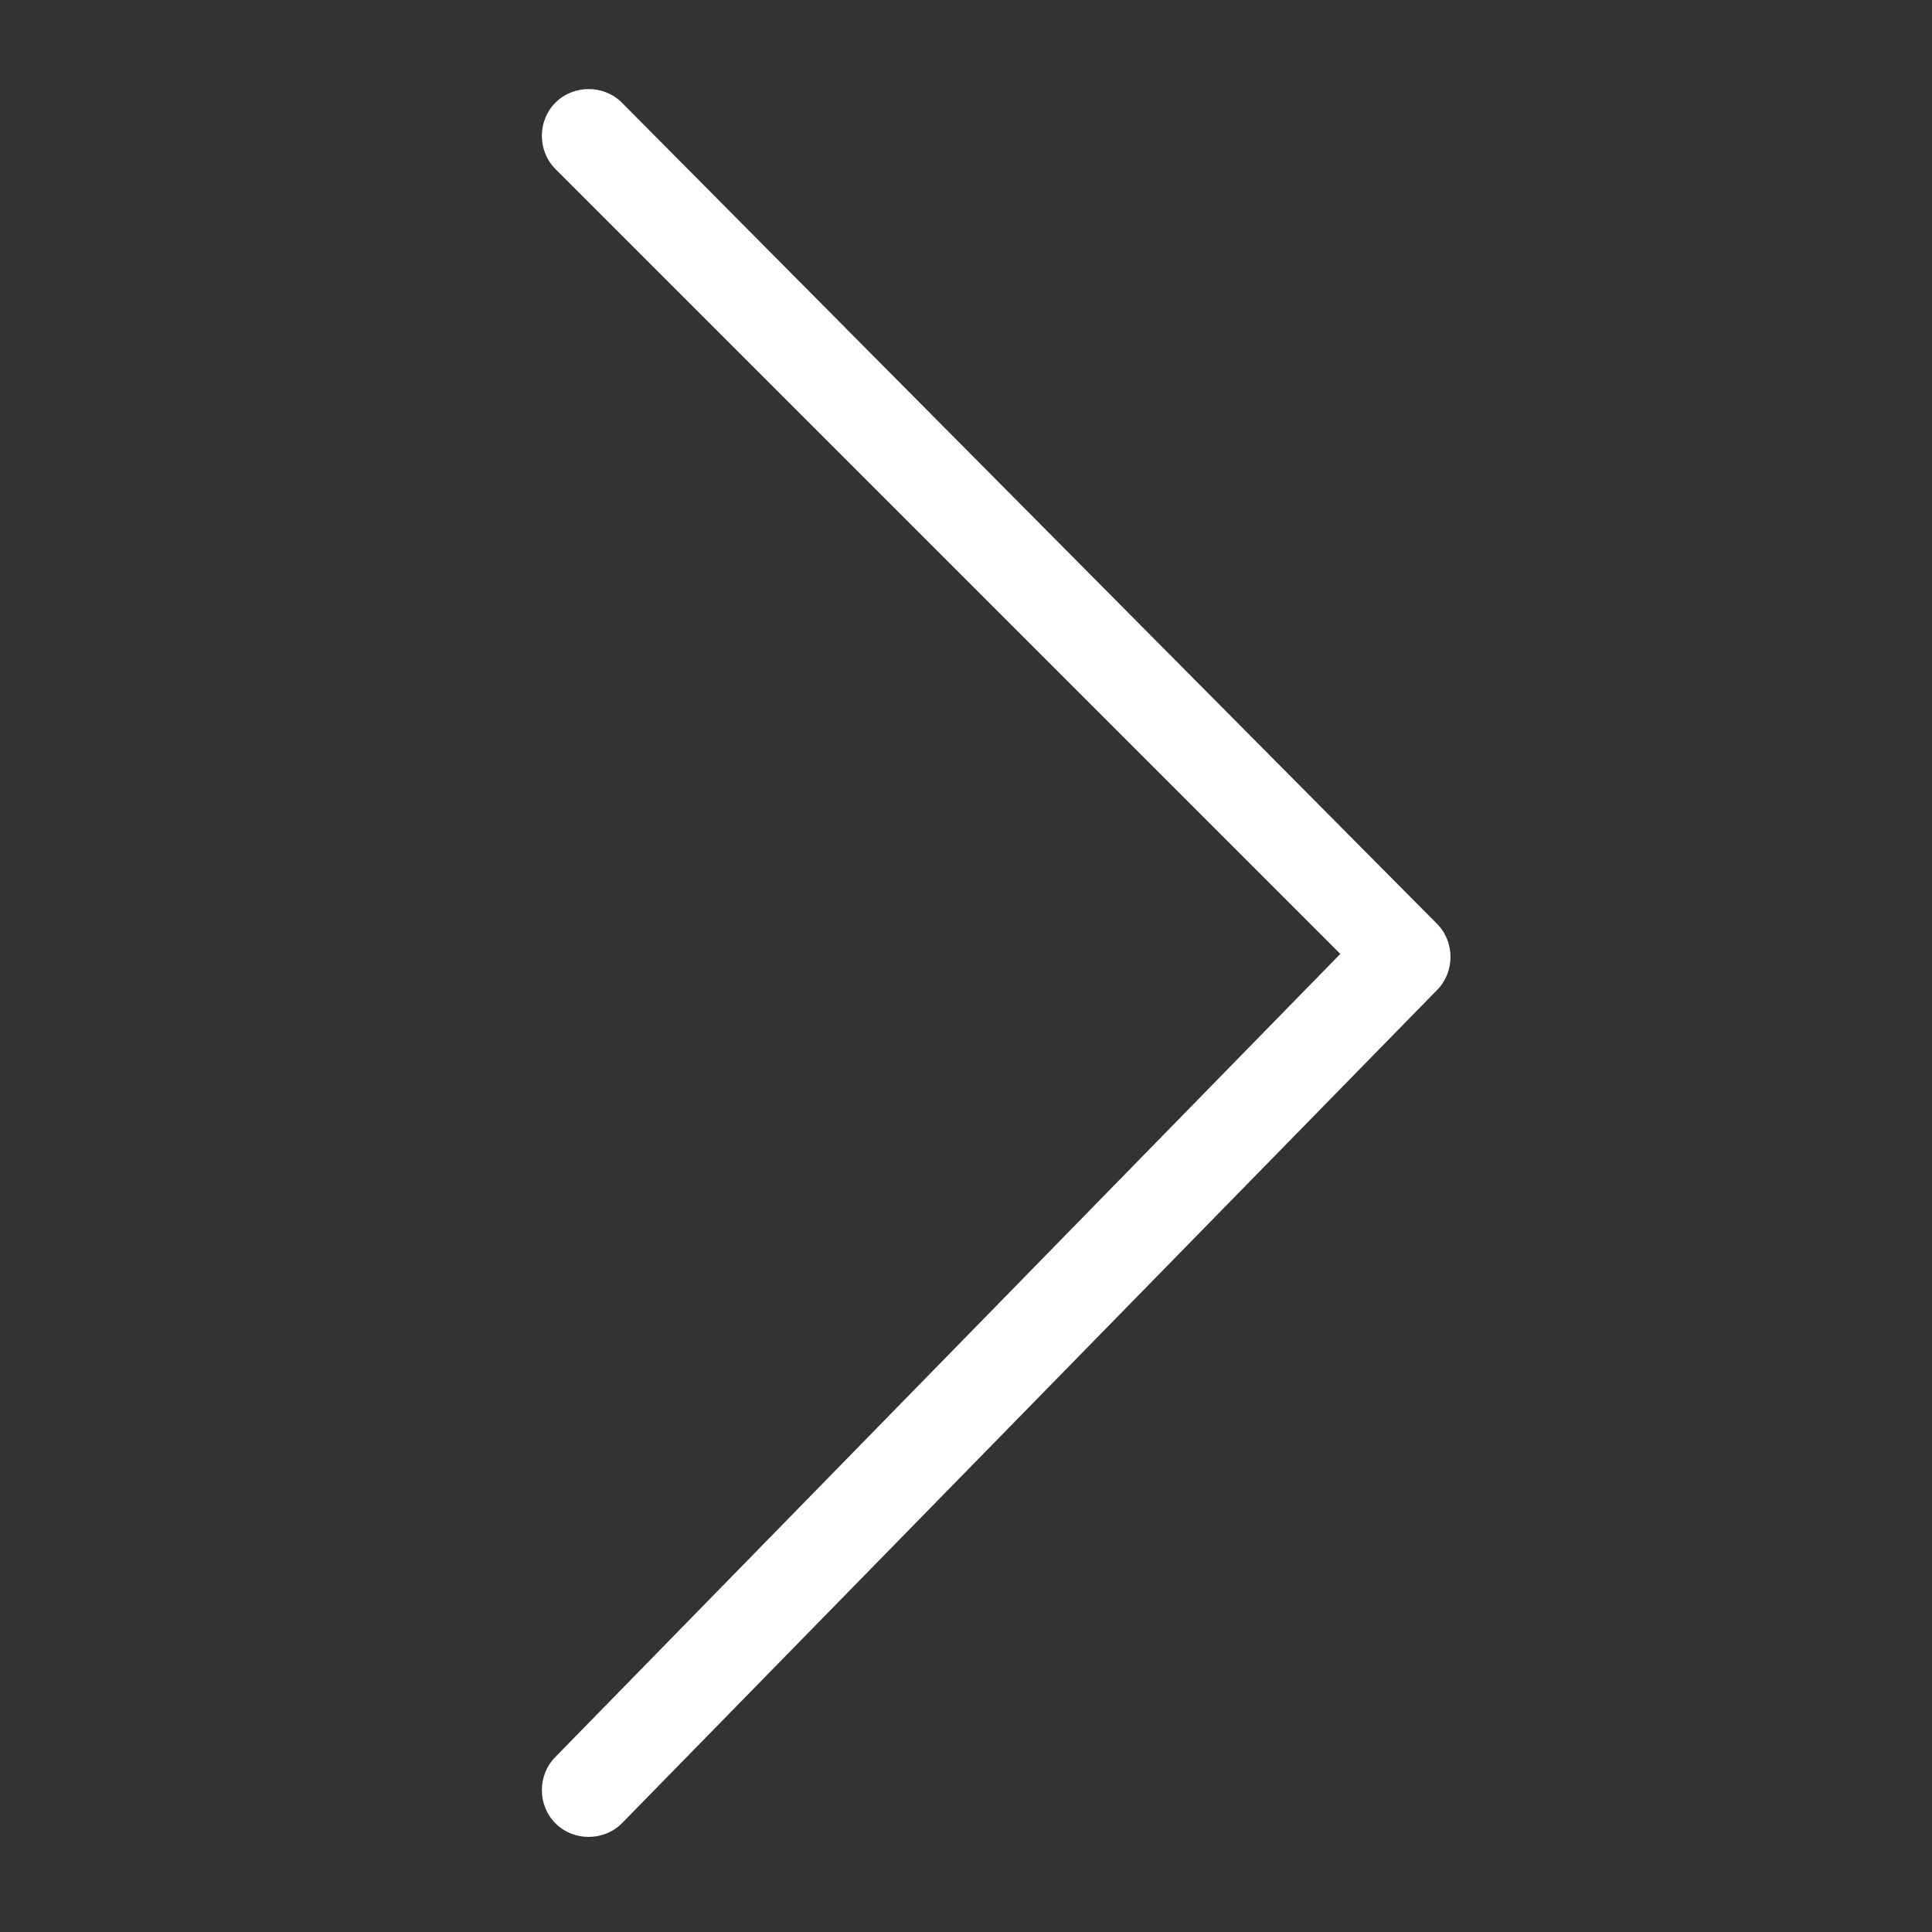 <svg xmlns="http://www.w3.org/2000/svg" xmlns:xlink="http://www.w3.org/1999/xlink" width="16" height="16" viewBox="0 0 16 16" fill="none">
<rect x="0" y="0" width="16" height="16" fill="#333333" stroke="none"/>
<path d="M11.9 7.65L5.15 0.85C5 0.7 4.75 0.7 4.6 0.85C4.45 1 4.45 1.25 4.6 1.4L11.1 7.9L4.6 14.55C4.45 14.7 4.45 14.95 4.6 15.1C4.75 15.25 5 15.25 5.15 15.1L11.9 8.2C12.05 8.05 12.05 7.8 11.9 7.65Z"   fill="#FFFFFF" >
</path>
</svg>
